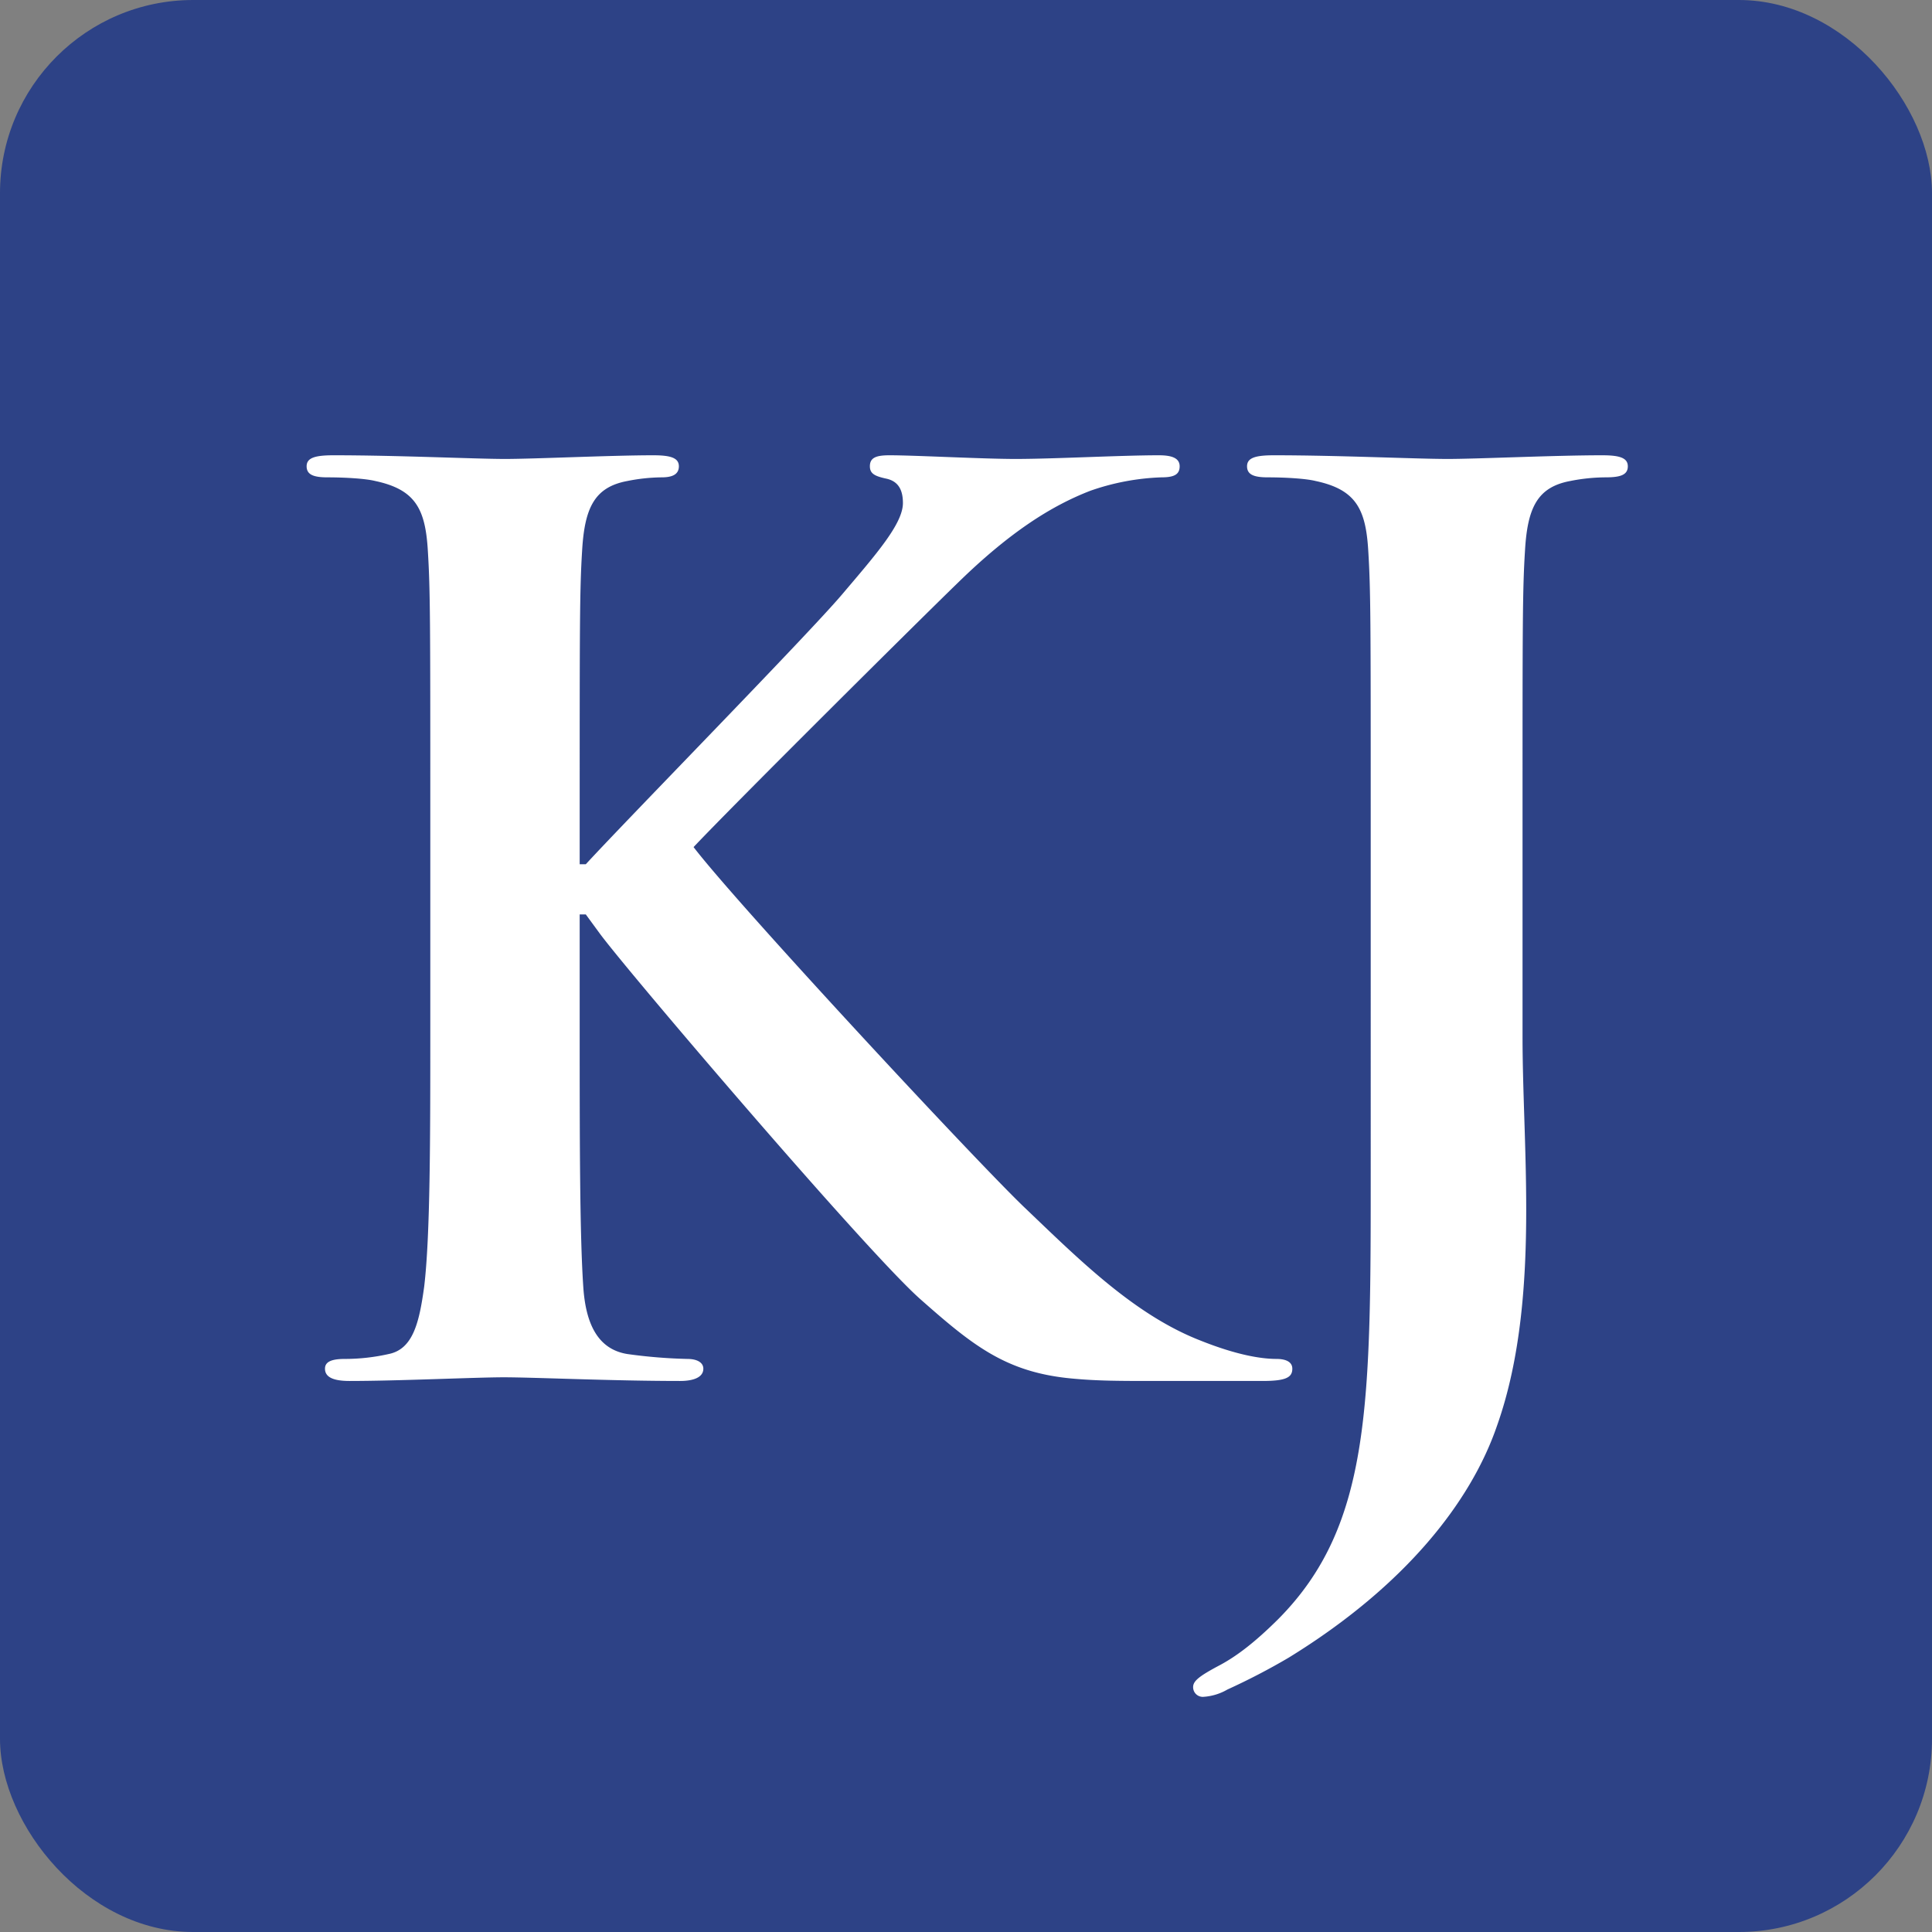 <svg id="Component_11_1" data-name="Component 11 – 1" xmlns="http://www.w3.org/2000/svg" width="520" height="520"><rect width="100%" height="100%" fill="#808080" stroke="none"/><rect id="Rectangle" width="520" height="520" rx="52" fill="#2d4286"/><path id="Combined_Shape" data-name="Combined Shape" d="M238.6 331.543c0-1.655 1.655-2.974 7.258-5.94 4.285-2.3 9.221-5.932 15.819-12.523 25.051-25.38 24.723-58.328 24.723-122.923V95.576c0-50.1 0-59.324-.66-69.87-.66-11.206-3.296-16.478-14.179-18.785-2.629-.659-8.24-.981-12.846-.981-3.633 0-5.6-.667-5.6-2.974S255.412 0 260.363 0c17.467 0 38.23.989 46.8.989 7.91 0 28.673-.989 41.526-.989 4.611 0 6.911.659 6.911 2.966s-1.97 2.974-5.932 2.974a49.43 49.43 0 00-9.551.981c-8.906 1.648-11.535 7.258-12.194 18.786-.659 10.546-.659 19.774-.659 69.87v60.963c0 14.179.988 29.992.988 46.47 0 18.786-1.326 39.878-7.909 58.334-6.929 20.1-24.389 42.837-56.028 62.282a178.193 178.193 0 01-16.479 8.569 14.729 14.729 0 01-6.591 1.977 2.6 2.6 0 01-2.645-2.629zm-9.887-82.393c-9.887 0-15.819 0-22.74-.659-17.789-1.648-26.7-8.9-40.867-21.423-14.494-12.853-79.42-88.985-86.341-98.535l-3.625-4.951h-1.645v30c0 30.314 0 56.35.988 70.521.66 9.221 3.618 16.479 11.857 17.8a139.159 139.159 0 0016.15 1.318c2.643 0 4.284.988 4.284 2.629 0 2.314-2.629 3.3-6.254 3.3-18.464 0-39.227-.989-47.459-.989-7.581 0-28.344.989-41.519.989-4.285 0-6.6-.989-6.6-3.3 0-1.641 1.319-2.629 5.273-2.629a53.749 53.749 0 0011.867-1.321c6.592-1.318 8.24-8.576 9.557-18.127 1.648-13.842 1.648-39.878 1.648-70.192v-58c0-50.1 0-59.324-.659-69.87-.659-11.211-3.296-16.483-14.172-18.79-2.637-.659-8.239-.981-12.856-.981-3.623 0-5.6-.667-5.6-2.974S2.307 0 7.258 0c17.46 0 38.223.989 46.133.989S82.057 0 93.269 0c4.614 0 6.921.659 6.921 2.966S98.213 5.94 95.576 5.94a49.05 49.05 0 00-9.236.981c-8.89 1.648-11.527 7.258-12.194 18.786-.652 10.546-.652 19.774-.652 69.87v14.493h1.648c11.2-12.194 59.323-61.294 68.873-72.5 9.228-10.876 16.478-19.115 16.478-24.718 0-3.625-1.31-5.932-4.606-6.591-2.974-.66-4.285-1.319-4.285-3.3C151.6.659 153.244 0 156.869 0c6.928 0 25.048.989 33.946.989C201.039.989 219.159 0 229.376 0c3.295 0 5.6.659 5.6 2.966s-1.646 2.974-4.941 2.974a64.3 64.3 0 00-19.115 3.618c-10.22 3.955-21.42 10.876-35.595 24.718-10.217 9.887-59.982 59.315-71.18 71.18 11.857 15.5 76.46 85.03 89.307 97.224 14.5 13.835 29.332 28.673 47.129 35.594 9.887 3.955 16.479 4.944 20.434 4.944 2.3 0 4.284.659 4.284 2.629 0 2.314-1.655 3.3-7.909 3.3z" transform="translate(82.529 122.539)" fill="#fff"/></svg>